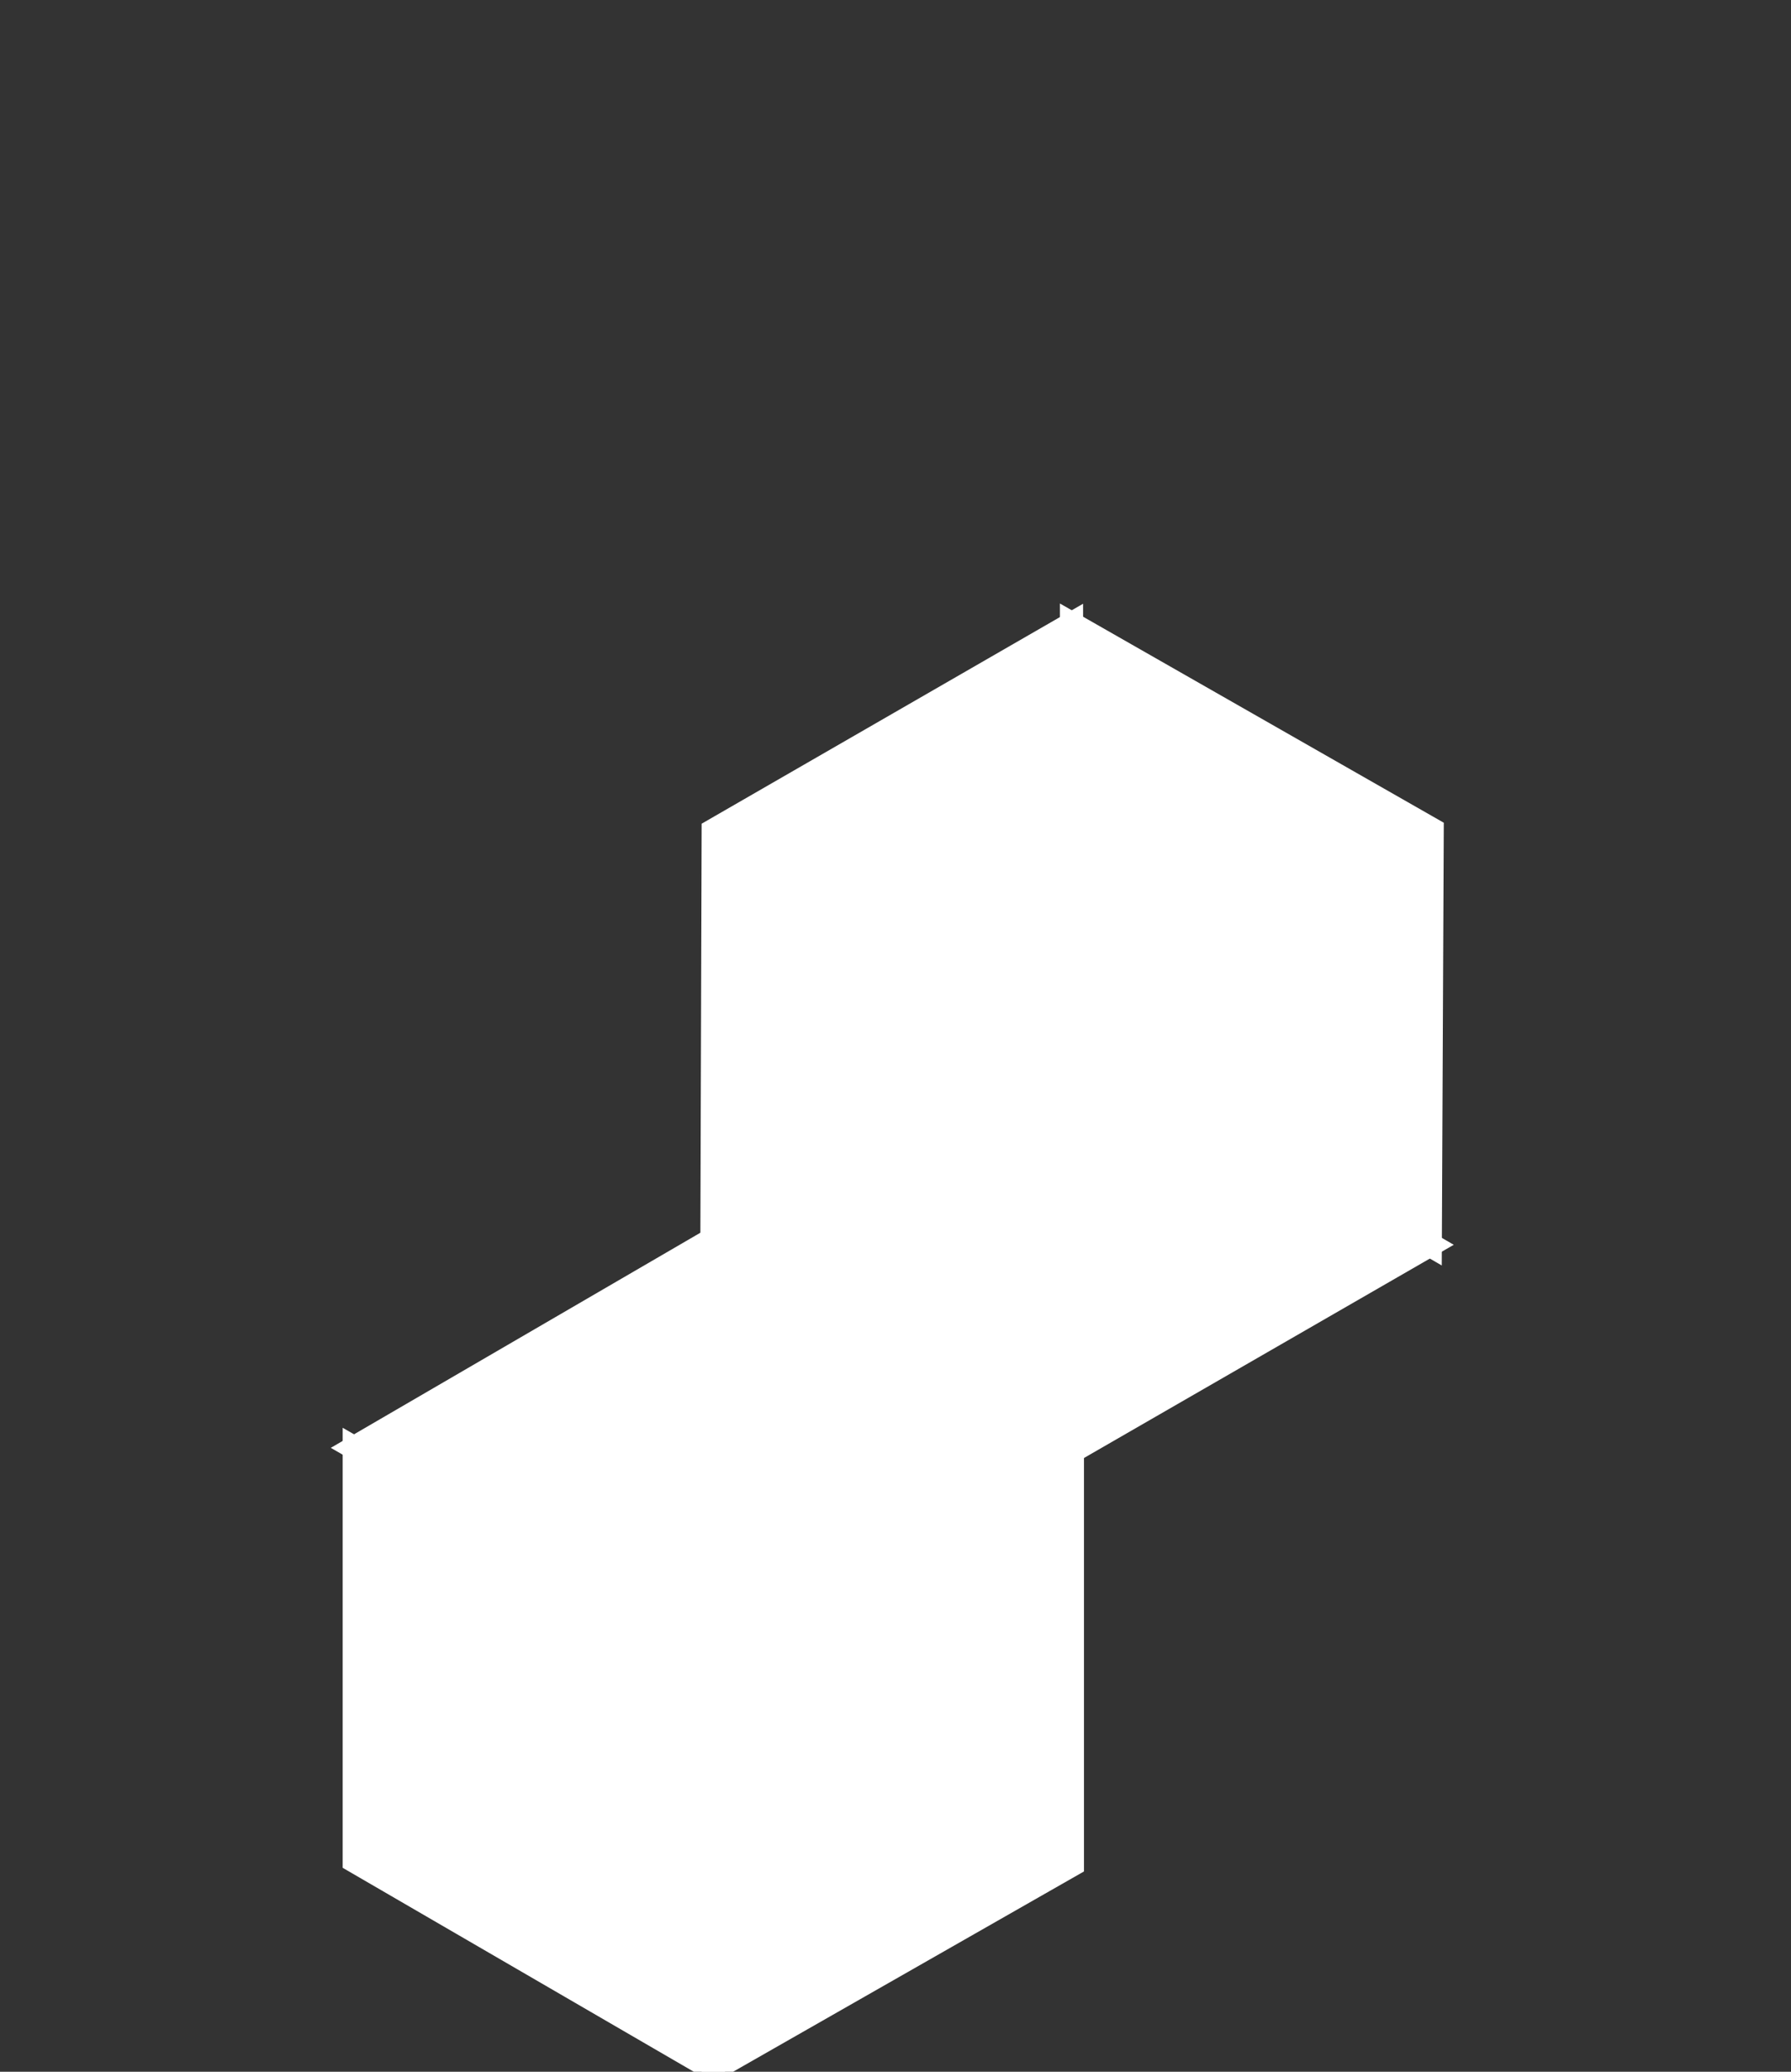 <?xml version="1.0" encoding="UTF-8"?>
<svg id="_レイヤー_1" data-name="レイヤー_1" xmlns="http://www.w3.org/2000/svg" width="300" height="347" viewBox="0 0 300 347">
  <rect x="0" y="0" width="300" height="347" fill="#333333" stroke="none"/>
  <g opacity="0">
    <polygon points="179.79 35.43 119.82 69.8 59.92 35.31 119.79 .47 179.79 35.43" fill="#fff"/>
    <path d="M119.81,72.1l-63.89-36.78L119.79-1.85l64,37.29-63.97,36.66ZM63.91,35.3l55.91,32.19,55.97-32.07L119.79,2.78l-55.88,32.52Z" fill="#fff"/>
  </g>
  <g opacity="0">
    <polygon points="119.82 139.13 59.92 104.34 59.92 35.43 119.82 69.8 119.82 139.13" fill="#fff"/>
    <path d="M121.82,142.6l-63.9-37.11V31.98l63.9,36.66v73.96ZM61.92,103.19l55.9,32.46v-64.7l-55.9-32.07v64.31Z" fill="#fff"/>
  </g>
  <g opacity="0">
    <polygon points="119.89 139.13 179.79 104.94 179.79 35.43 119.89 69.8 119.89 139.13" fill="#fff"/>
    <path d="M117.89,142.57v-73.93l63.9-36.66v74.12l-63.9,36.47ZM121.89,70.95v64.73l55.9-31.9V38.88l-55.9,32.07Z" fill="#fff"/>
  </g>
  <g opacity="0">
    <polygon points="119.83 139.39 59.88 173.75 0 139.27 59.85 104.44 119.83 139.39" fill="#fff"/>
    <path d="M59.88,176.06L-3.99,139.28l63.84-37.16,63.98,37.28-63.95,36.65ZM3.99,139.26l55.89,32.18,55.96-32.06-55.99-32.62L3.99,139.26Z" fill="#fff"/>
  </g>
  <g opacity="0">
    <polygon points="59.88 243.06 0 208.28 0 139.39 59.88 173.75 59.88 243.06" fill="#fff"/>
    <path d="M61.88,246.53L-2,209.43v-73.5l63.88,36.65v73.94ZM2,207.13l55.88,32.45v-64.68L2,142.85v64.29Z" fill="#fff"/>
  </g>
  <g opacity="0">
    <polygon points="59.95 243.06 119.83 208.88 119.83 139.39 59.95 173.75 59.95 243.06" fill="#fff"/>
    <path d="M57.95,246.5v-73.91l63.88-36.65v74.1l-63.88,36.46ZM61.95,174.91v64.71l55.88-31.89v-64.87l-55.88,32.06Z" fill="#fff"/>
  </g>
  <g>
    <polygon points="239.51 208.49 179.58 173.73 179.54 104.52 239.83 138.96 239.51 208.49" fill="#fff"/>
    <path d="M241.49,211.95l-63.91-37.07-.04-73.8,64.3,36.72-.34,74.15ZM181.58,172.57l55.95,32.45.3-64.91-56.28-32.14.04,64.6Z" fill="#fff"/>
  </g>
  <g>
    <polygon points="119.31 208.47 119.53 139.12 179.43 104.58 179.58 173.73 119.31 208.47" fill="#fff"/>
    <path d="M117.3,211.94l.23-73.98,63.89-36.84.16,73.75-64.28,37.06ZM121.53,140.28l-.2,64.73,56.25-32.43-.14-64.53-55.91,32.24Z" fill="#fff"/>
  </g>
  <g>
    <polygon points="119.35 208.54 179.09 243.32 239.51 208.49 179.62 173.79 119.35 208.54" fill="#fff"/>
    <path d="M179.08,245.64l-63.72-37.11,64.26-37.05,63.89,37.01-64.42,37.14ZM123.34,208.55l55.75,32.47,56.42-32.53-55.9-32.38-56.27,32.44Z" fill="#fff"/>
  </g>
  <g>
    <polygon points="179.58 242.6 119.45 277.06 59.4 242.48 119.42 207.55 179.58 242.6" fill="#fff"/>
    <path d="M119.45,279.37l-64.04-36.87,64.02-37.26,64.16,37.38-64.13,36.75ZM63.39,242.47l56.06,32.28,56.13-32.16-56.16-32.73-56.03,32.61Z" fill="#fff"/>
  </g>
  <g>
    <polygon points="119.45 346.57 59.4 311.69 59.4 242.6 119.45 277.06 119.45 346.57" fill="#fff"/>
    <path d="M121.45,350.04l-64.05-37.2v-73.7l64.05,36.75v74.14ZM61.39,310.54l56.05,32.55v-64.88l-56.05-32.16v64.49Z" fill="#fff"/>
  </g>
  <g>
    <polygon points="119.52 346.57 179.58 312.29 179.58 242.6 119.52 277.06 119.52 346.57" fill="#fff"/>
    <path d="M117.52,350.01v-74.11l64.05-36.75v74.3l-64.05,36.56ZM121.52,278.22v64.91l56.05-31.99v-65.08l-56.05,32.16Z" fill="#fff"/>
  </g>
  <g opacity="0">
    <polygon points="299.96 105.32 239.84 69.66 239.8 .6 299.96 34.96 299.96 105.32" fill="#fff"/>
    <path d="M301.96,108.83l-64.13-38.03-.04-73.65,64.17,36.65v75.03ZM241.84,68.52l56.13,33.29V36.12L241.8,4.05l.04,64.48Z" fill="#fff"/>
  </g>
  <g opacity="0">
    <polygon points="179.69 104.62 179.91 35.41 239.69 .94 239.84 69.95 179.69 104.62" fill="#fff"/>
    <path d="M177.68,108.09l.23-73.84L241.69-2.51l.15,73.61-64.16,36.99ZM181.91,36.57l-.2,64.59,56.13-32.36-.14-64.39-55.79,32.17Z" fill="#fff"/>
  </g>
  <g opacity="0">
    <polygon points="180.05 104.5 239.67 139.22 299.96 105.24 240.19 69.83 180.05 104.5" fill="#fff"/>
    <path d="M239.65,141.52l-63.59-37.03,64.15-36.98,63.75,37.77-64.31,36.25ZM184.04,104.51l55.64,32.4,56.28-31.72-55.79-33.05-56.14,32.37Z" fill="#fff"/>
  </g>
</svg>